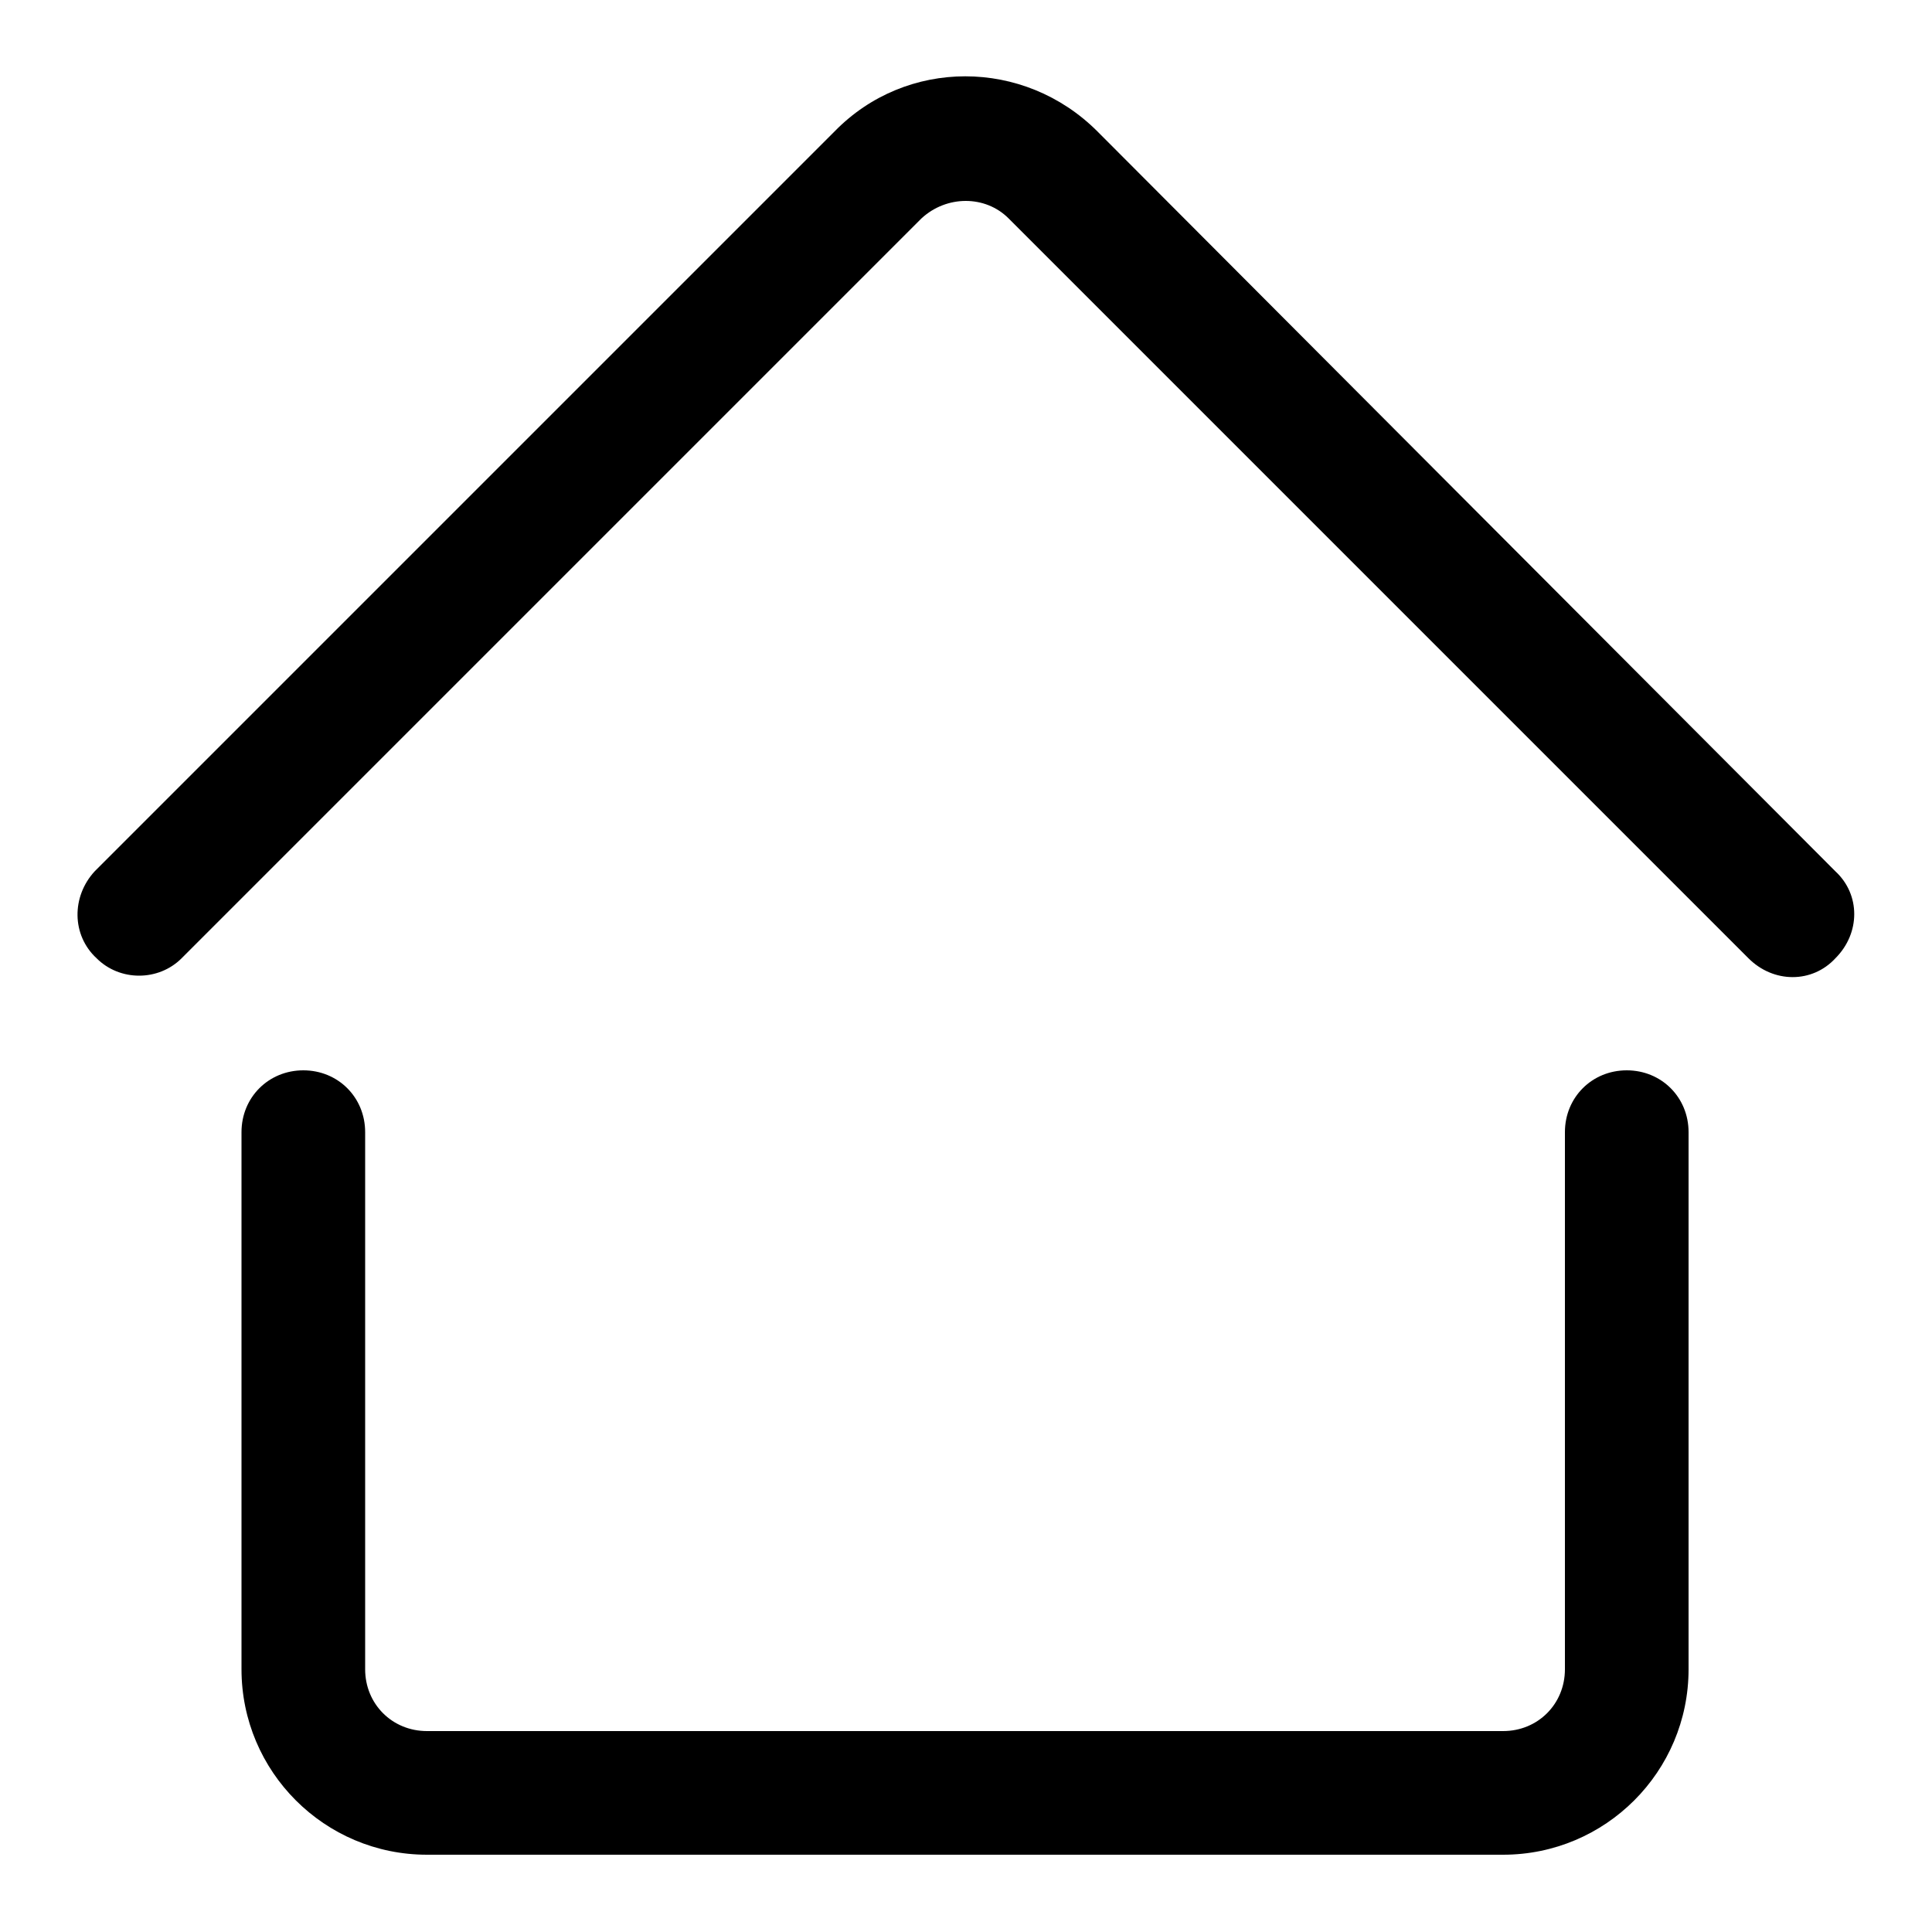 <?xml version="1.0" encoding="UTF-8"?> <svg xmlns="http://www.w3.org/2000/svg" id="Layer_1" version="1.1" viewBox="0 0 100 100"><path d="M15.7,55.4c-1.8,0-3.2,1.4-3.2,3.2h0v27.8c0,5.3,4.3,9.6,9.6,9.6h55.7c5.3,0,9.6-4.3,9.6-9.6v-27.8c0-1.8-1.4-3.2-3.2-3.2s-3.2,1.4-3.2,3.2v27.8c0,1.8-1.4,3.2-3.2,3.2H22.1c-1.8,0-3.2-1.4-3.2-3.2v-27.8c0-1.8-1.4-3.2-3.2-3.2h0Z"></path><path d="M56.8,6.8c-3.8-3.8-9.9-3.8-13.6,0L4.9,45.1c-1.2,1.3-1.2,3.3.1,4.5,1.2,1.2,3.2,1.2,4.4,0L47.7,11.3c1.3-1.2,3.3-1.2,4.5,0l38.3,38.3c1.3,1.3,3.3,1.3,4.5,0,1.3-1.3,1.3-3.3,0-4.5L56.8,6.8Z"></path></svg> 